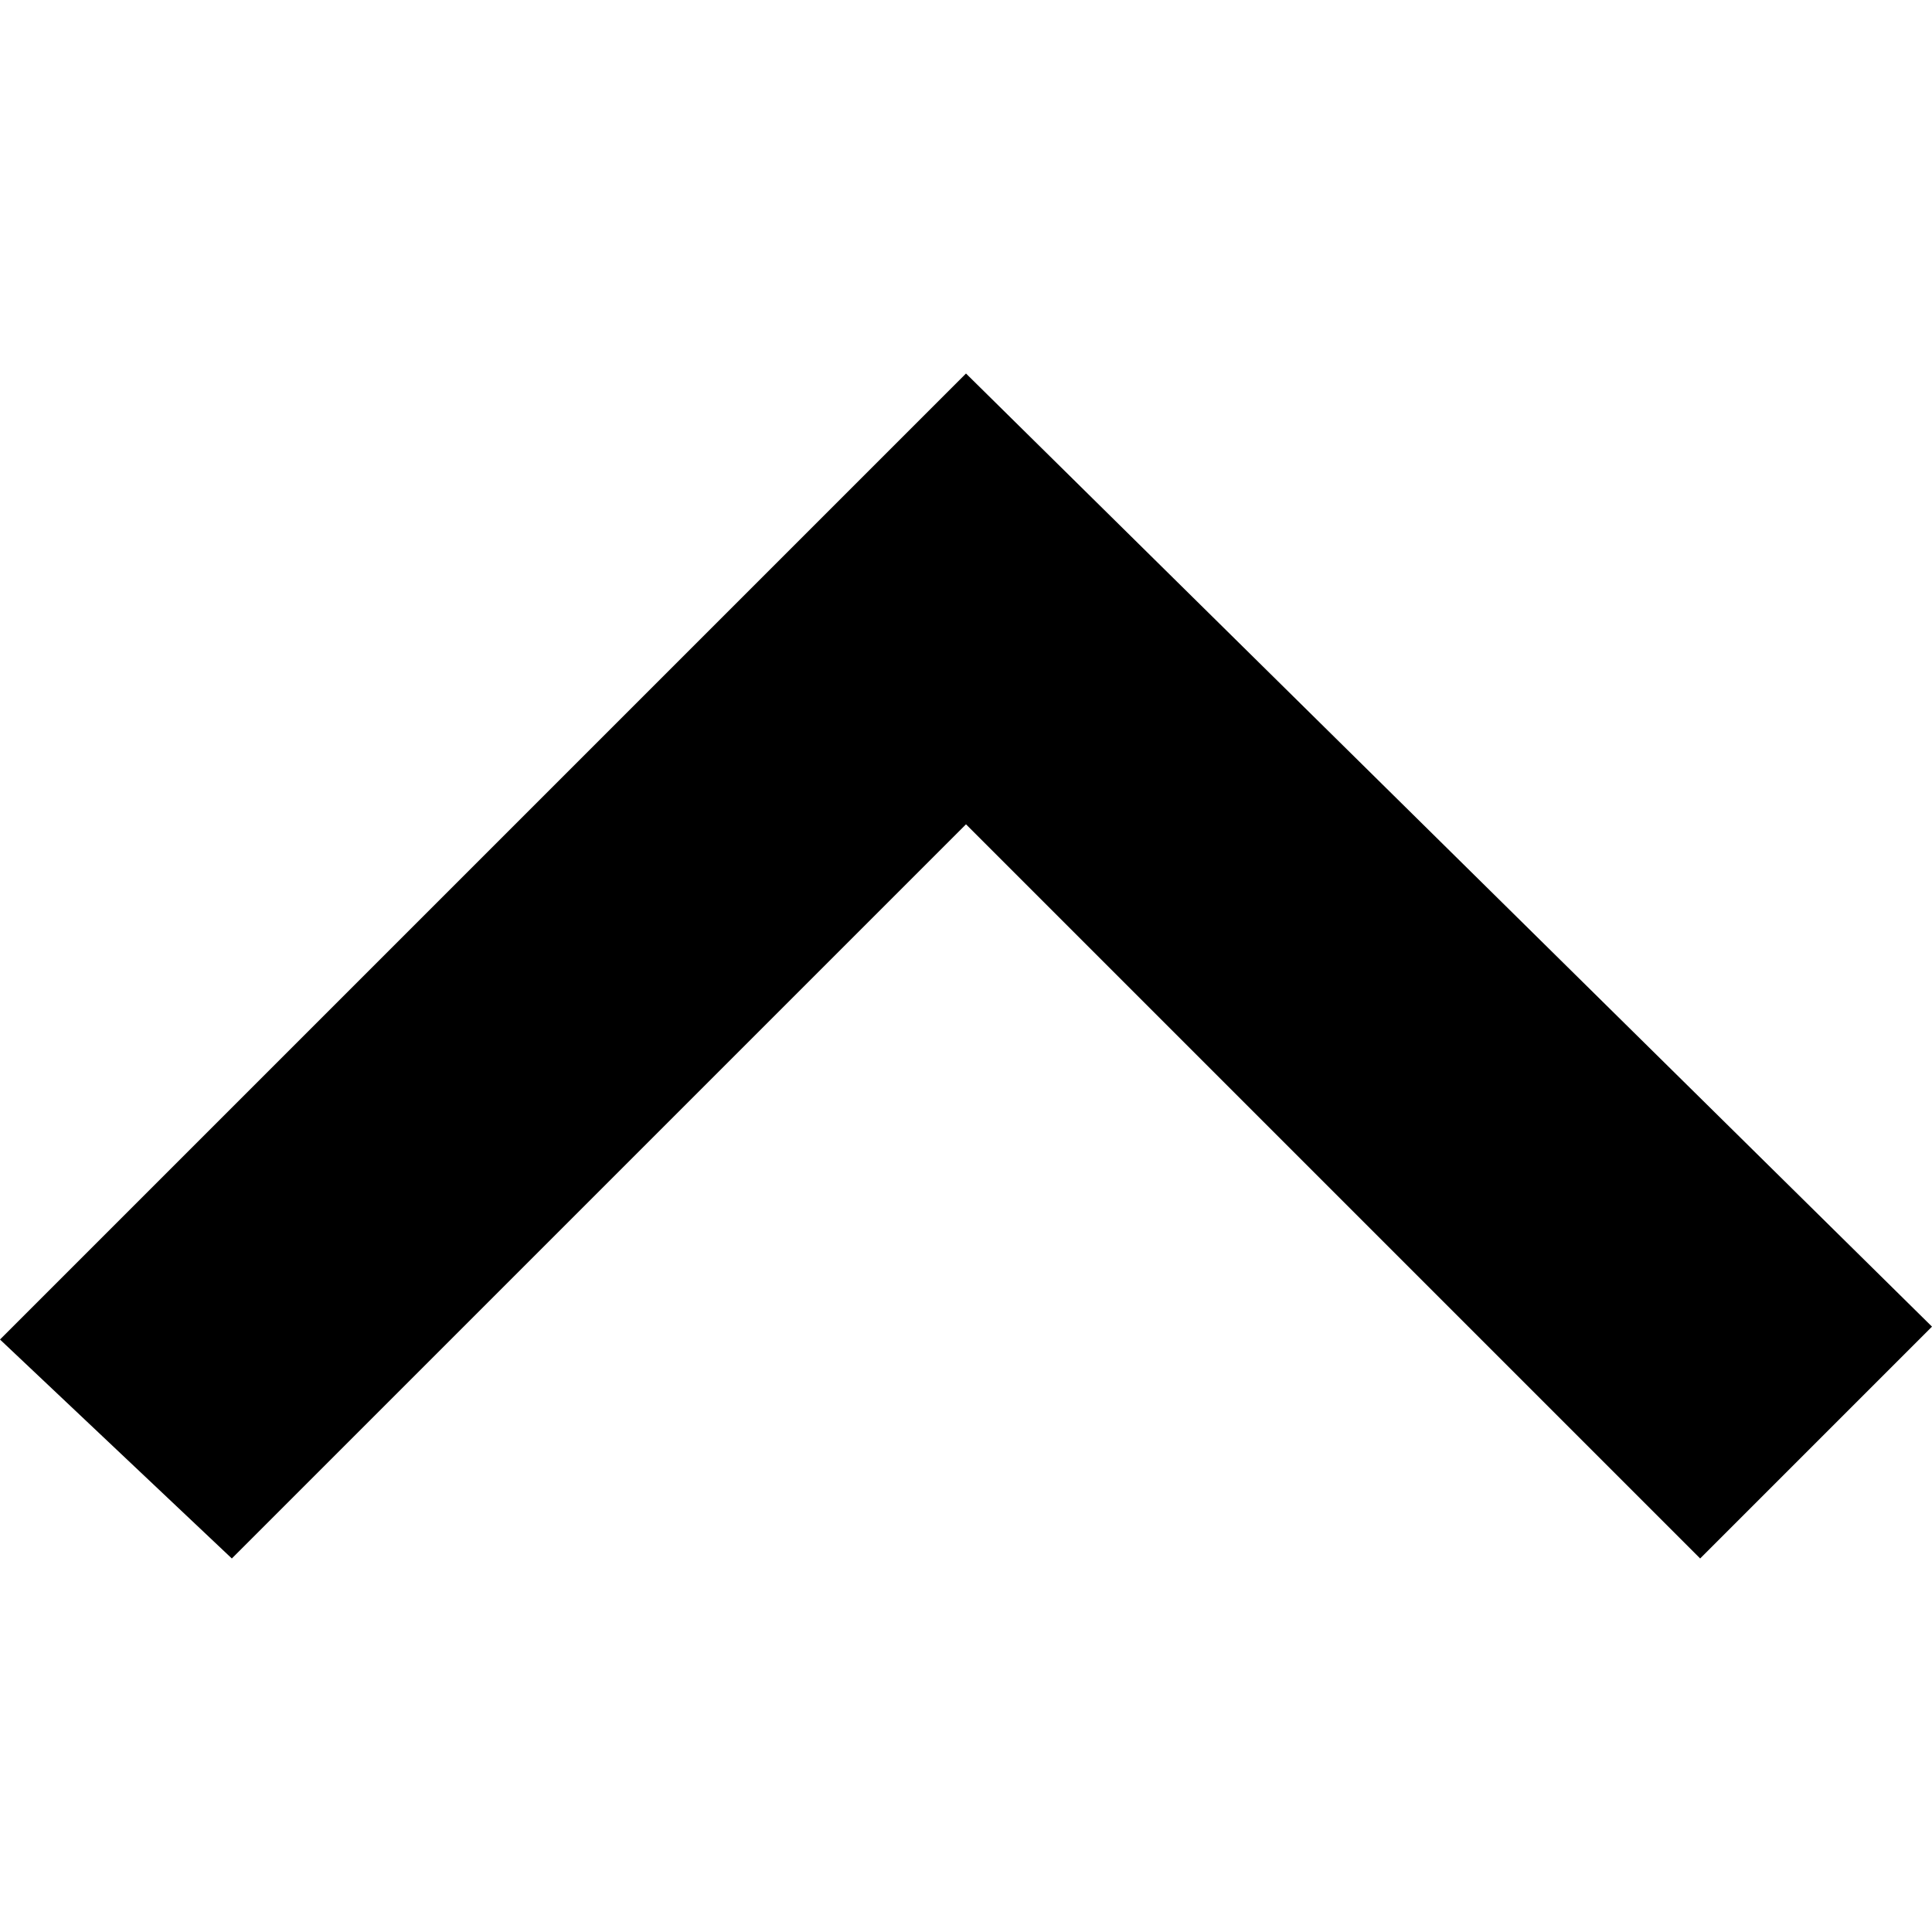 <?xml version="1.0" encoding="utf-8"?>
<svg version="1.1" xmlns="http://www.w3.org/2000/svg" xmlns:xlink="http://www.w3.org/1999/xlink" x="0px" y="0px"
	 viewBox="0 0 15 15" xml:space="preserve">
<g>
	<path class="st1" d="M1.8,12.1
		l5.7-5.7l5.7,5.7l1.8-1.8L7.5,2.9L0,10.4L1.8,12.1z"/>
</g>
</svg>
